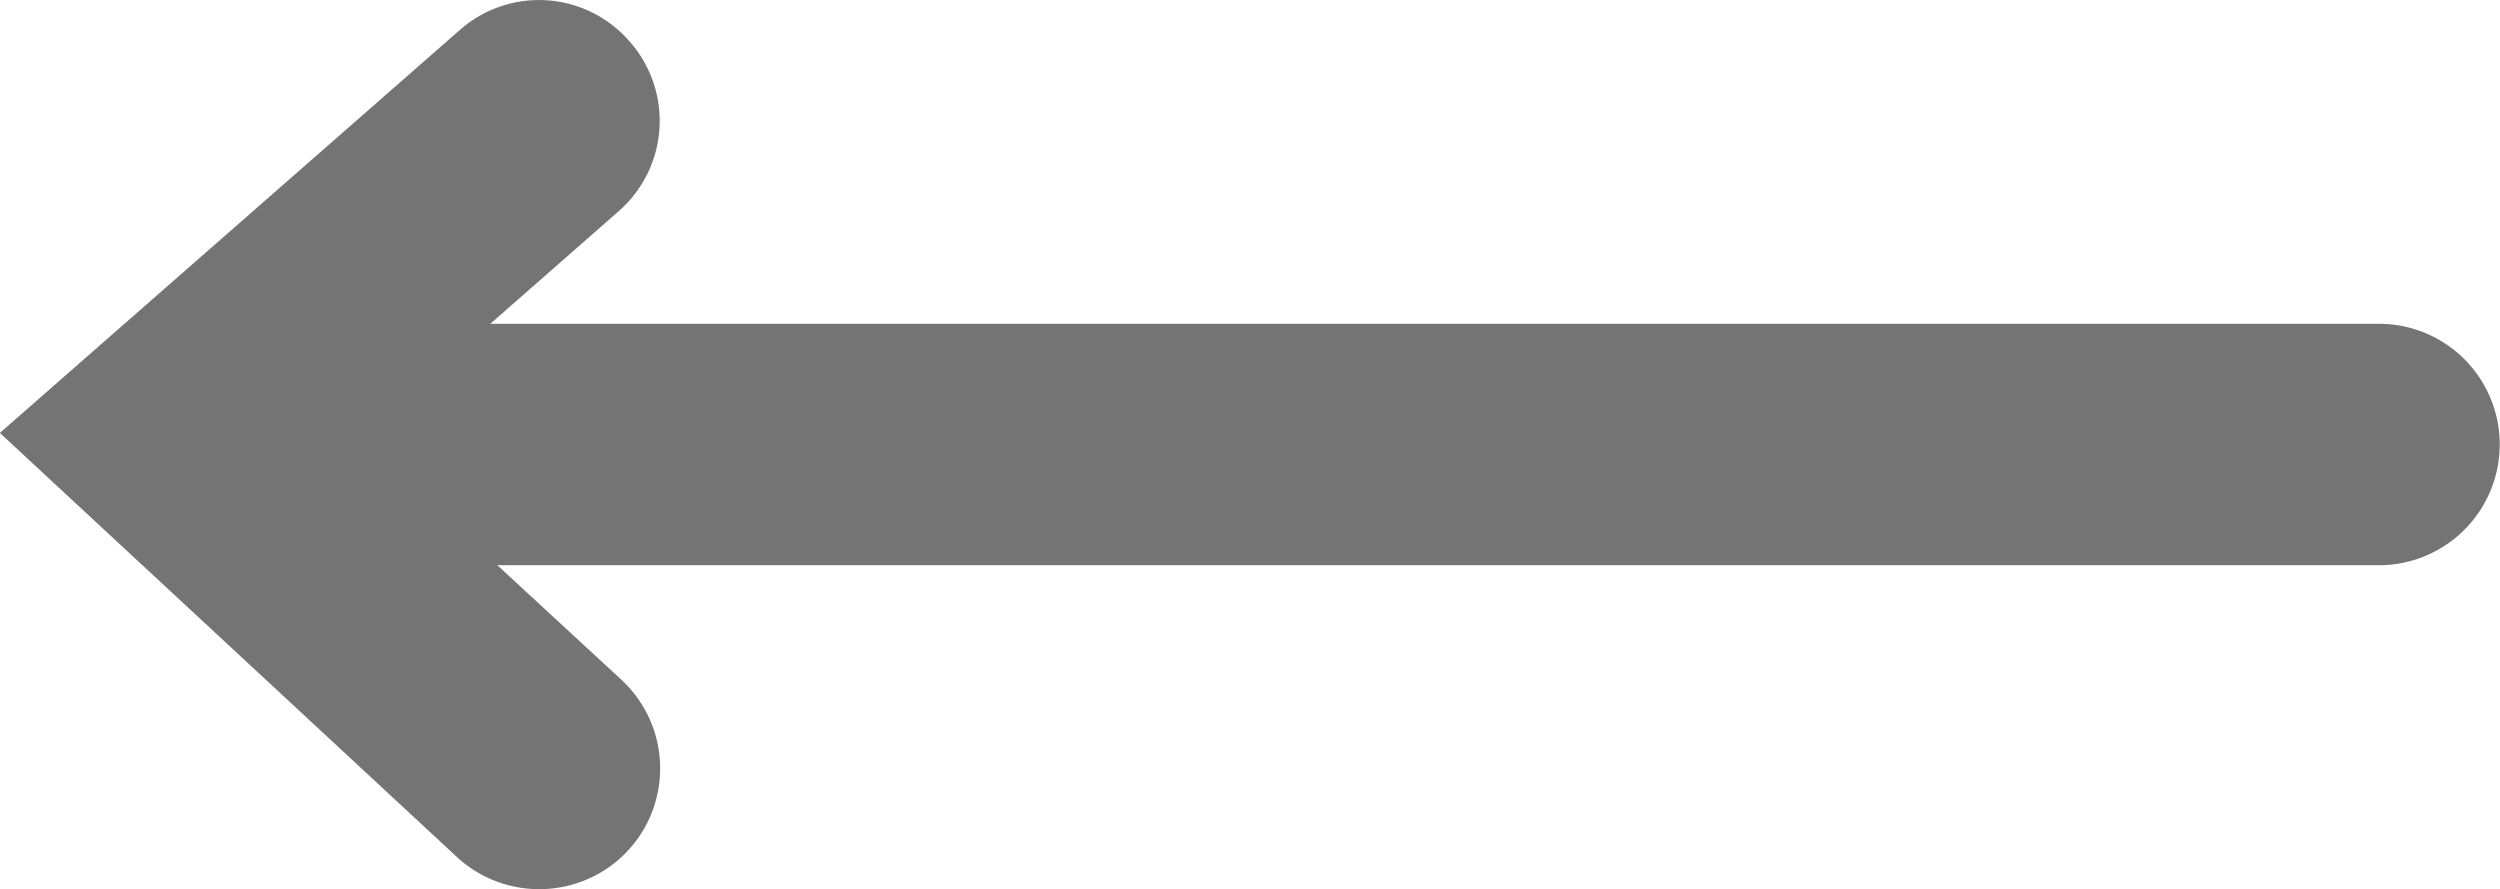 <svg xmlns="http://www.w3.org/2000/svg" width="18.121" height="6.446" viewBox="0 0 18.121 6.446">
  <g id="Gruppe_12" data-name="Gruppe 12" transform="translate(1.306 0.875)">
    <path id="Vereinigungsmenge_7" data-name="Vereinigungsmenge 7" d="M-9252.686,13463.061l-3.314-3.075,3.332-2.919a.868.868,0,0,1,1.232.081.869.869,0,0,1-.081,1.233l-.928.814h13.69a.875.875,0,0,1,.875.875.876.876,0,0,1-.875.875h-13.639l.9.831a.876.876,0,0,1,.048,1.236.877.877,0,0,1-.643.281A.877.877,0,0,1-9252.686,13463.061Z" transform="translate(9254.693 -13457.723)" fill="#747474"/>
  </g>
</svg>
